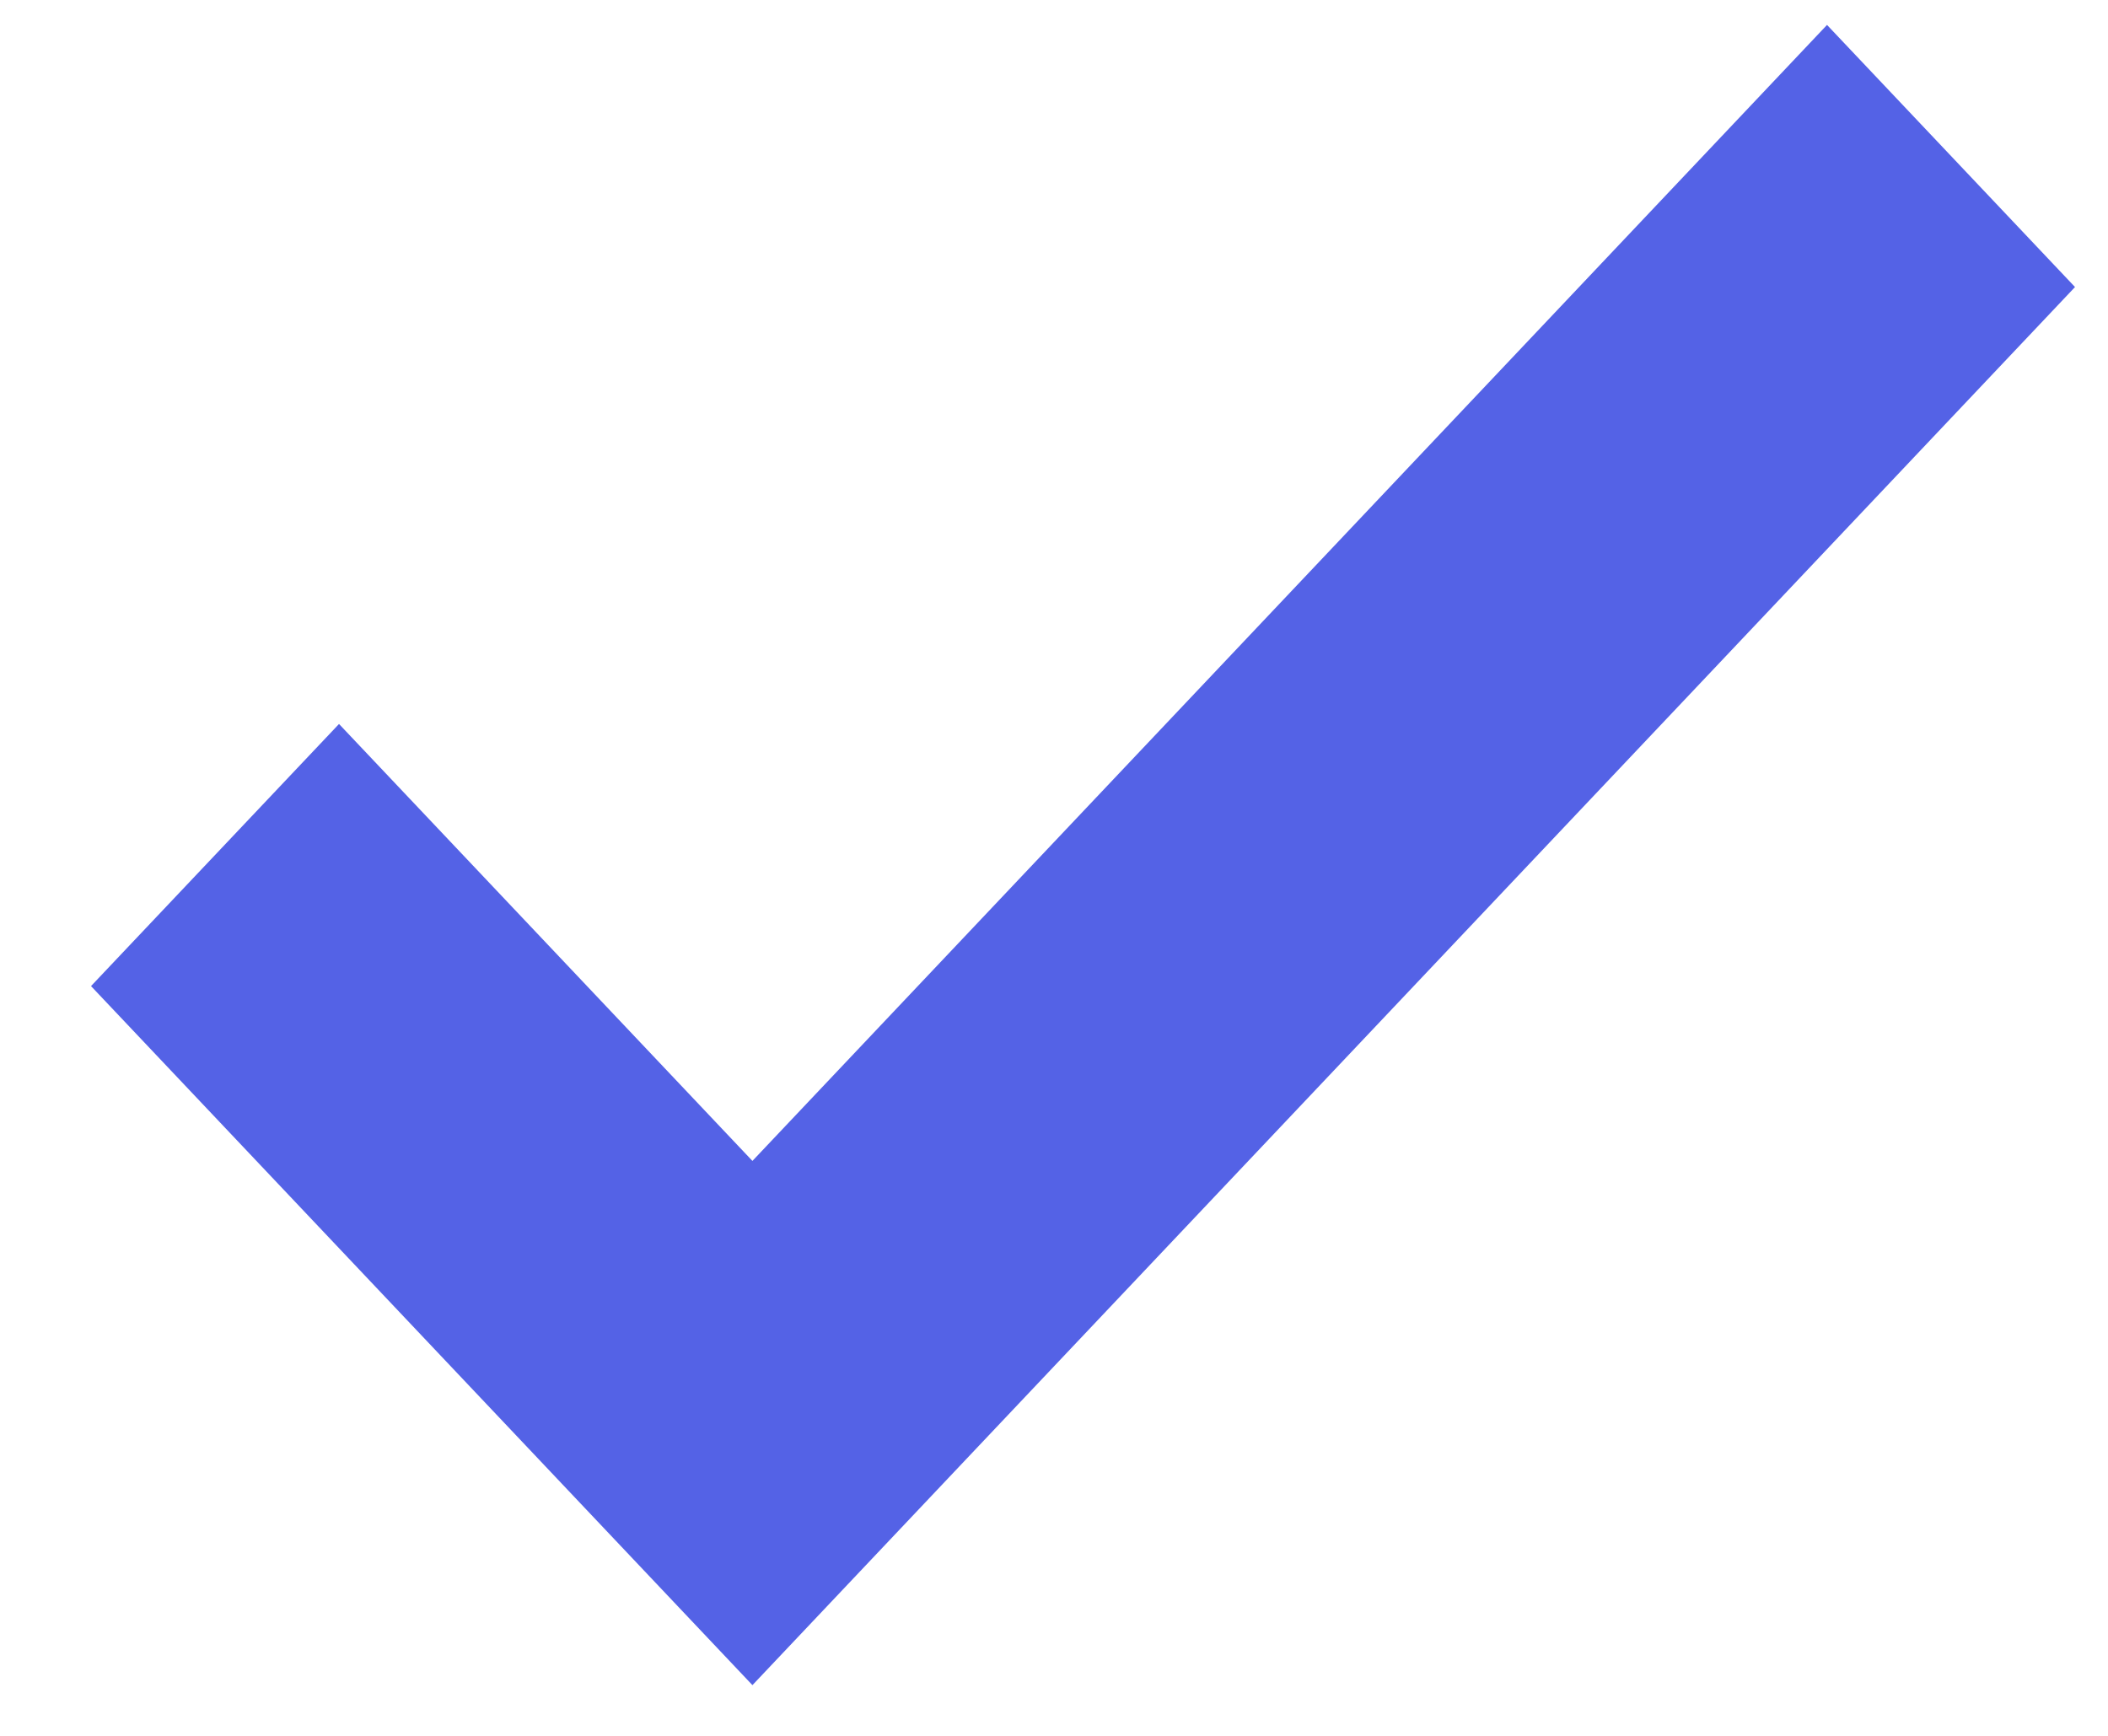 <svg width="17" height="14" viewBox="0 0 17 14" fill="none" xmlns="http://www.w3.org/2000/svg">
<path fill-rule="evenodd" clip-rule="evenodd" d="M16.734 2.315L6.068 13.591L0.734 7.953L2.734 5.839L6.068 9.363L14.734 0.201L16.734 2.315Z" fill="#5462E6"/>
</svg>
